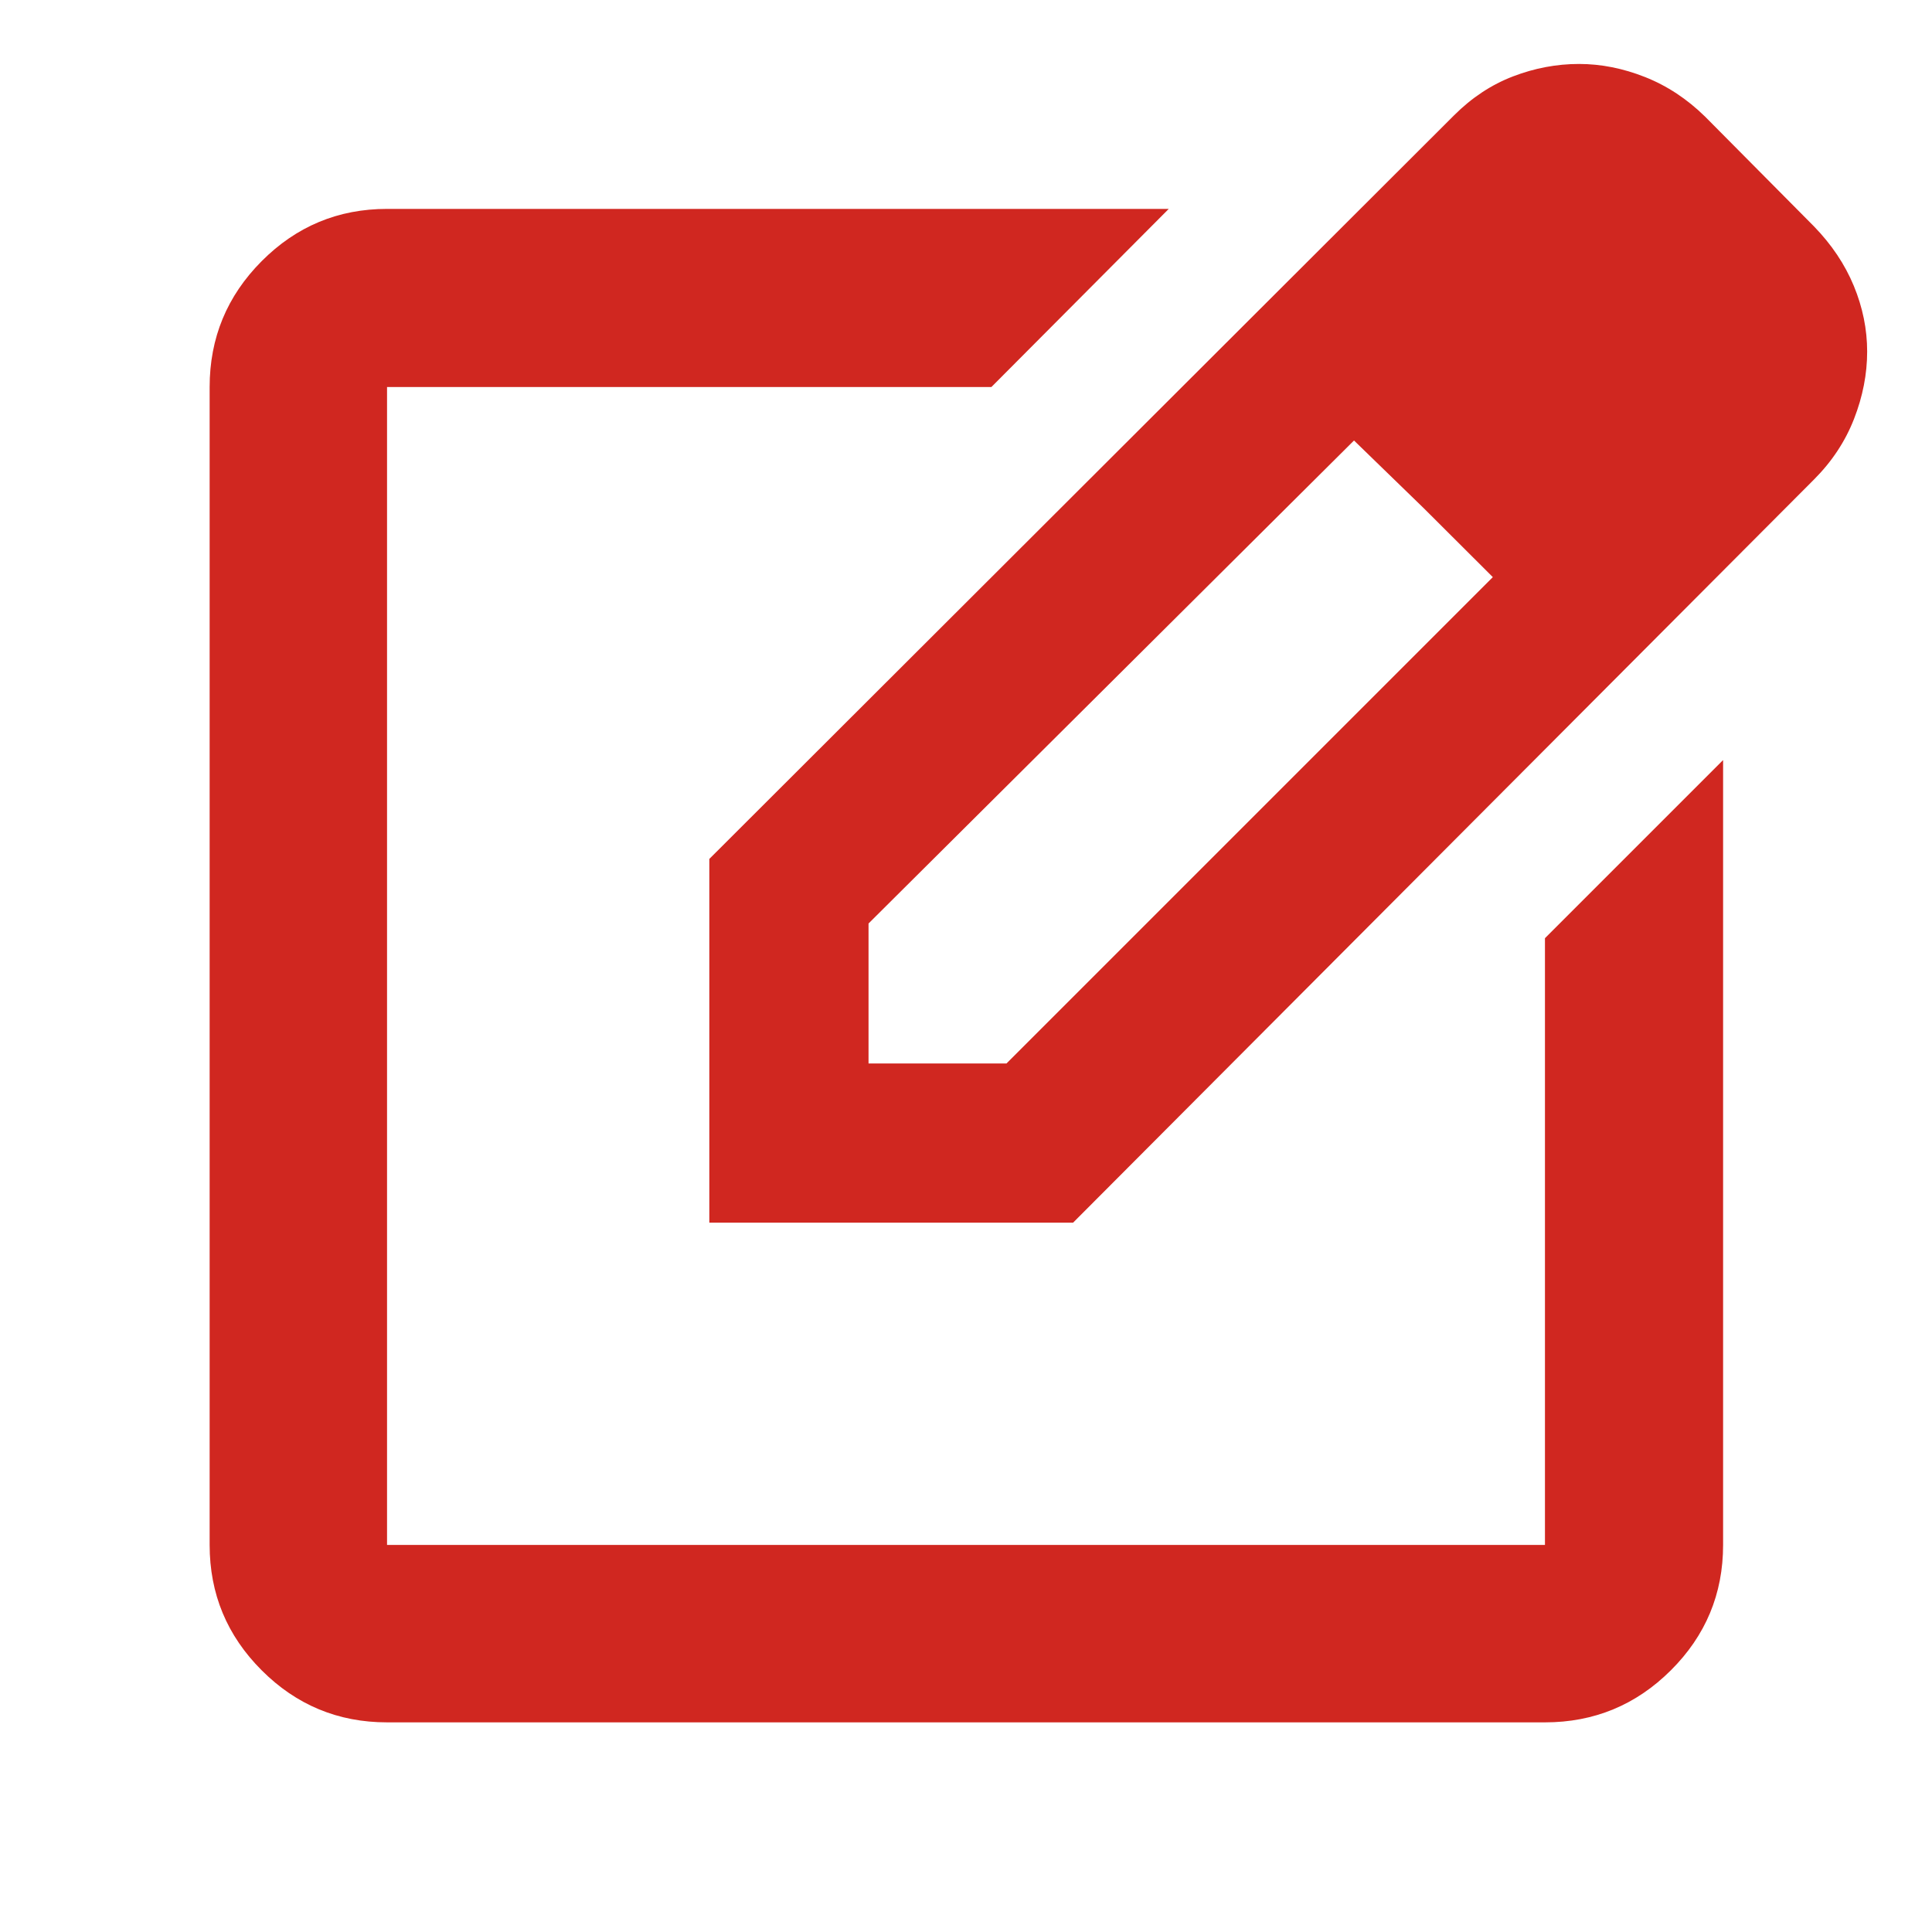 <svg xmlns="http://www.w3.org/2000/svg" height="40px" viewBox="0 -960 960 960" width="40px" fill="#d02720"><path d="M192.32-104.17q-36.44 0-62.29-25.86-25.86-25.85-25.86-62.29v-575.36q0-36.6 25.86-62.56 25.85-25.96 62.29-25.96h388.43l-88.14 88.52H192.32v575.36h575.36v-301.49l88.52-88.52v390.01q0 36.44-25.96 62.29-25.96 25.86-62.56 25.86H192.32ZM480-480ZM352.46-352.46V-533.2l370.03-369.47q13.21-13.2 29.32-19.37 16.11-6.18 32.79-6.18 16.4 0 32.83 6.51T847.3-902l54.03 54.46q13.18 13.55 19.82 29.6 6.63 16.04 6.63 32.63 0 16.73-6.53 33.48-6.54 16.75-19.92 30.13L533.2-352.46H352.46Zm500.32-432.77-68.45-67.89 68.45 67.89ZM431.57-431.57h68.55l241.66-241.66-34.21-34.13-34.77-33.76-241.23 240v69.55Zm276-275.79-34.77-33.76 34.77 33.76 34.21 34.13-34.21-34.13Z"></path></svg>
